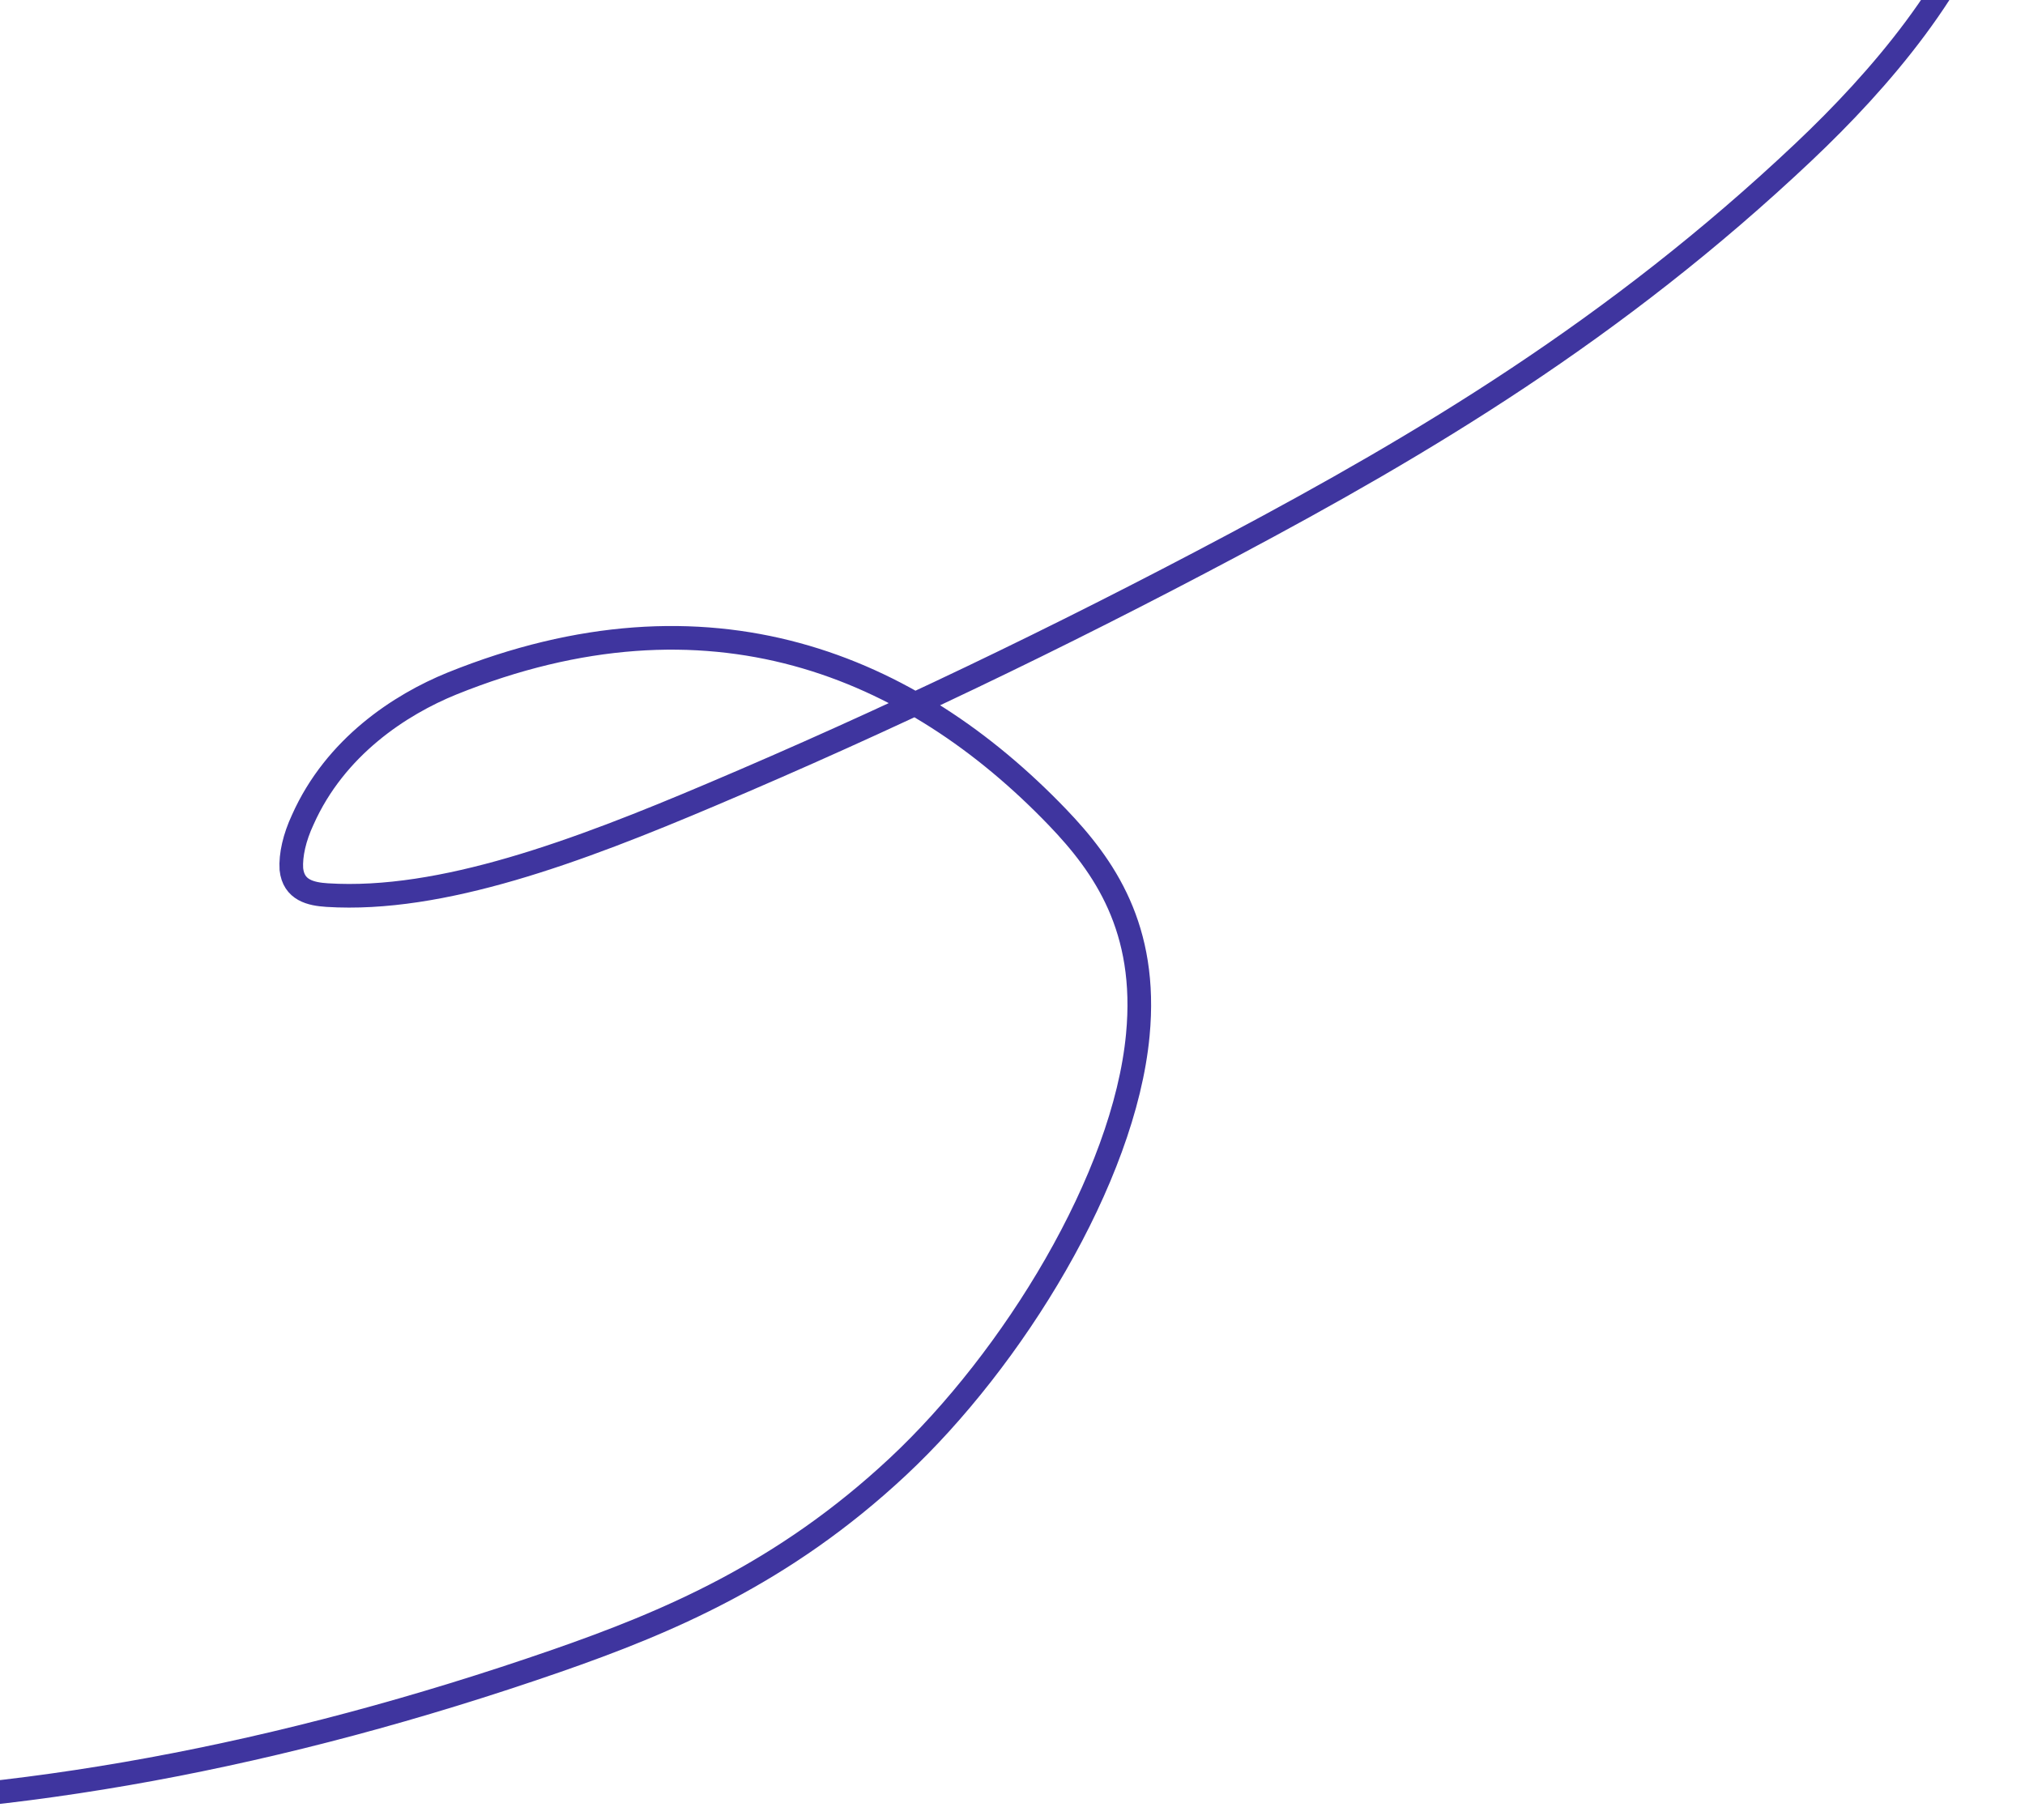 <svg width="257" height="231" viewBox="0 0 257 231" fill="none" xmlns="http://www.w3.org/2000/svg">
<path d="M125.145 -42.287C147.521 -65.277 171.03 -73.15 191.059 -74.937C219.796 -77.497 245.962 -68.356 253.552 -36.871C254.986 -30.908 255.681 -23.774 253.097 -15.273C249.063 -2.01 238.534 10.187 228.918 19.272C204.964 41.913 180.374 56.482 156.474 69.196C134.214 81.04 112.161 91.586 90.317 100.834C73.27 108.066 56.044 114.517 41.525 113.605C39.45 113.471 37.264 112.995 36.978 110.307C36.865 108.516 37.38 106.279 38.417 104.057C42.557 94.751 50.834 89.411 57.334 86.764C90.046 73.554 115.652 84.43 134.182 103.696C140.129 109.89 145.695 117.799 144.404 131.357C142.685 149.565 128.509 172.55 113.942 186.157C99.375 199.765 84.606 205.923 70.648 210.782C35.443 222.991 1.827 229.176 -29.473 229.201" stroke="#3f359f" stroke-width="3" stroke-miterlimit="10"/>
</svg>

